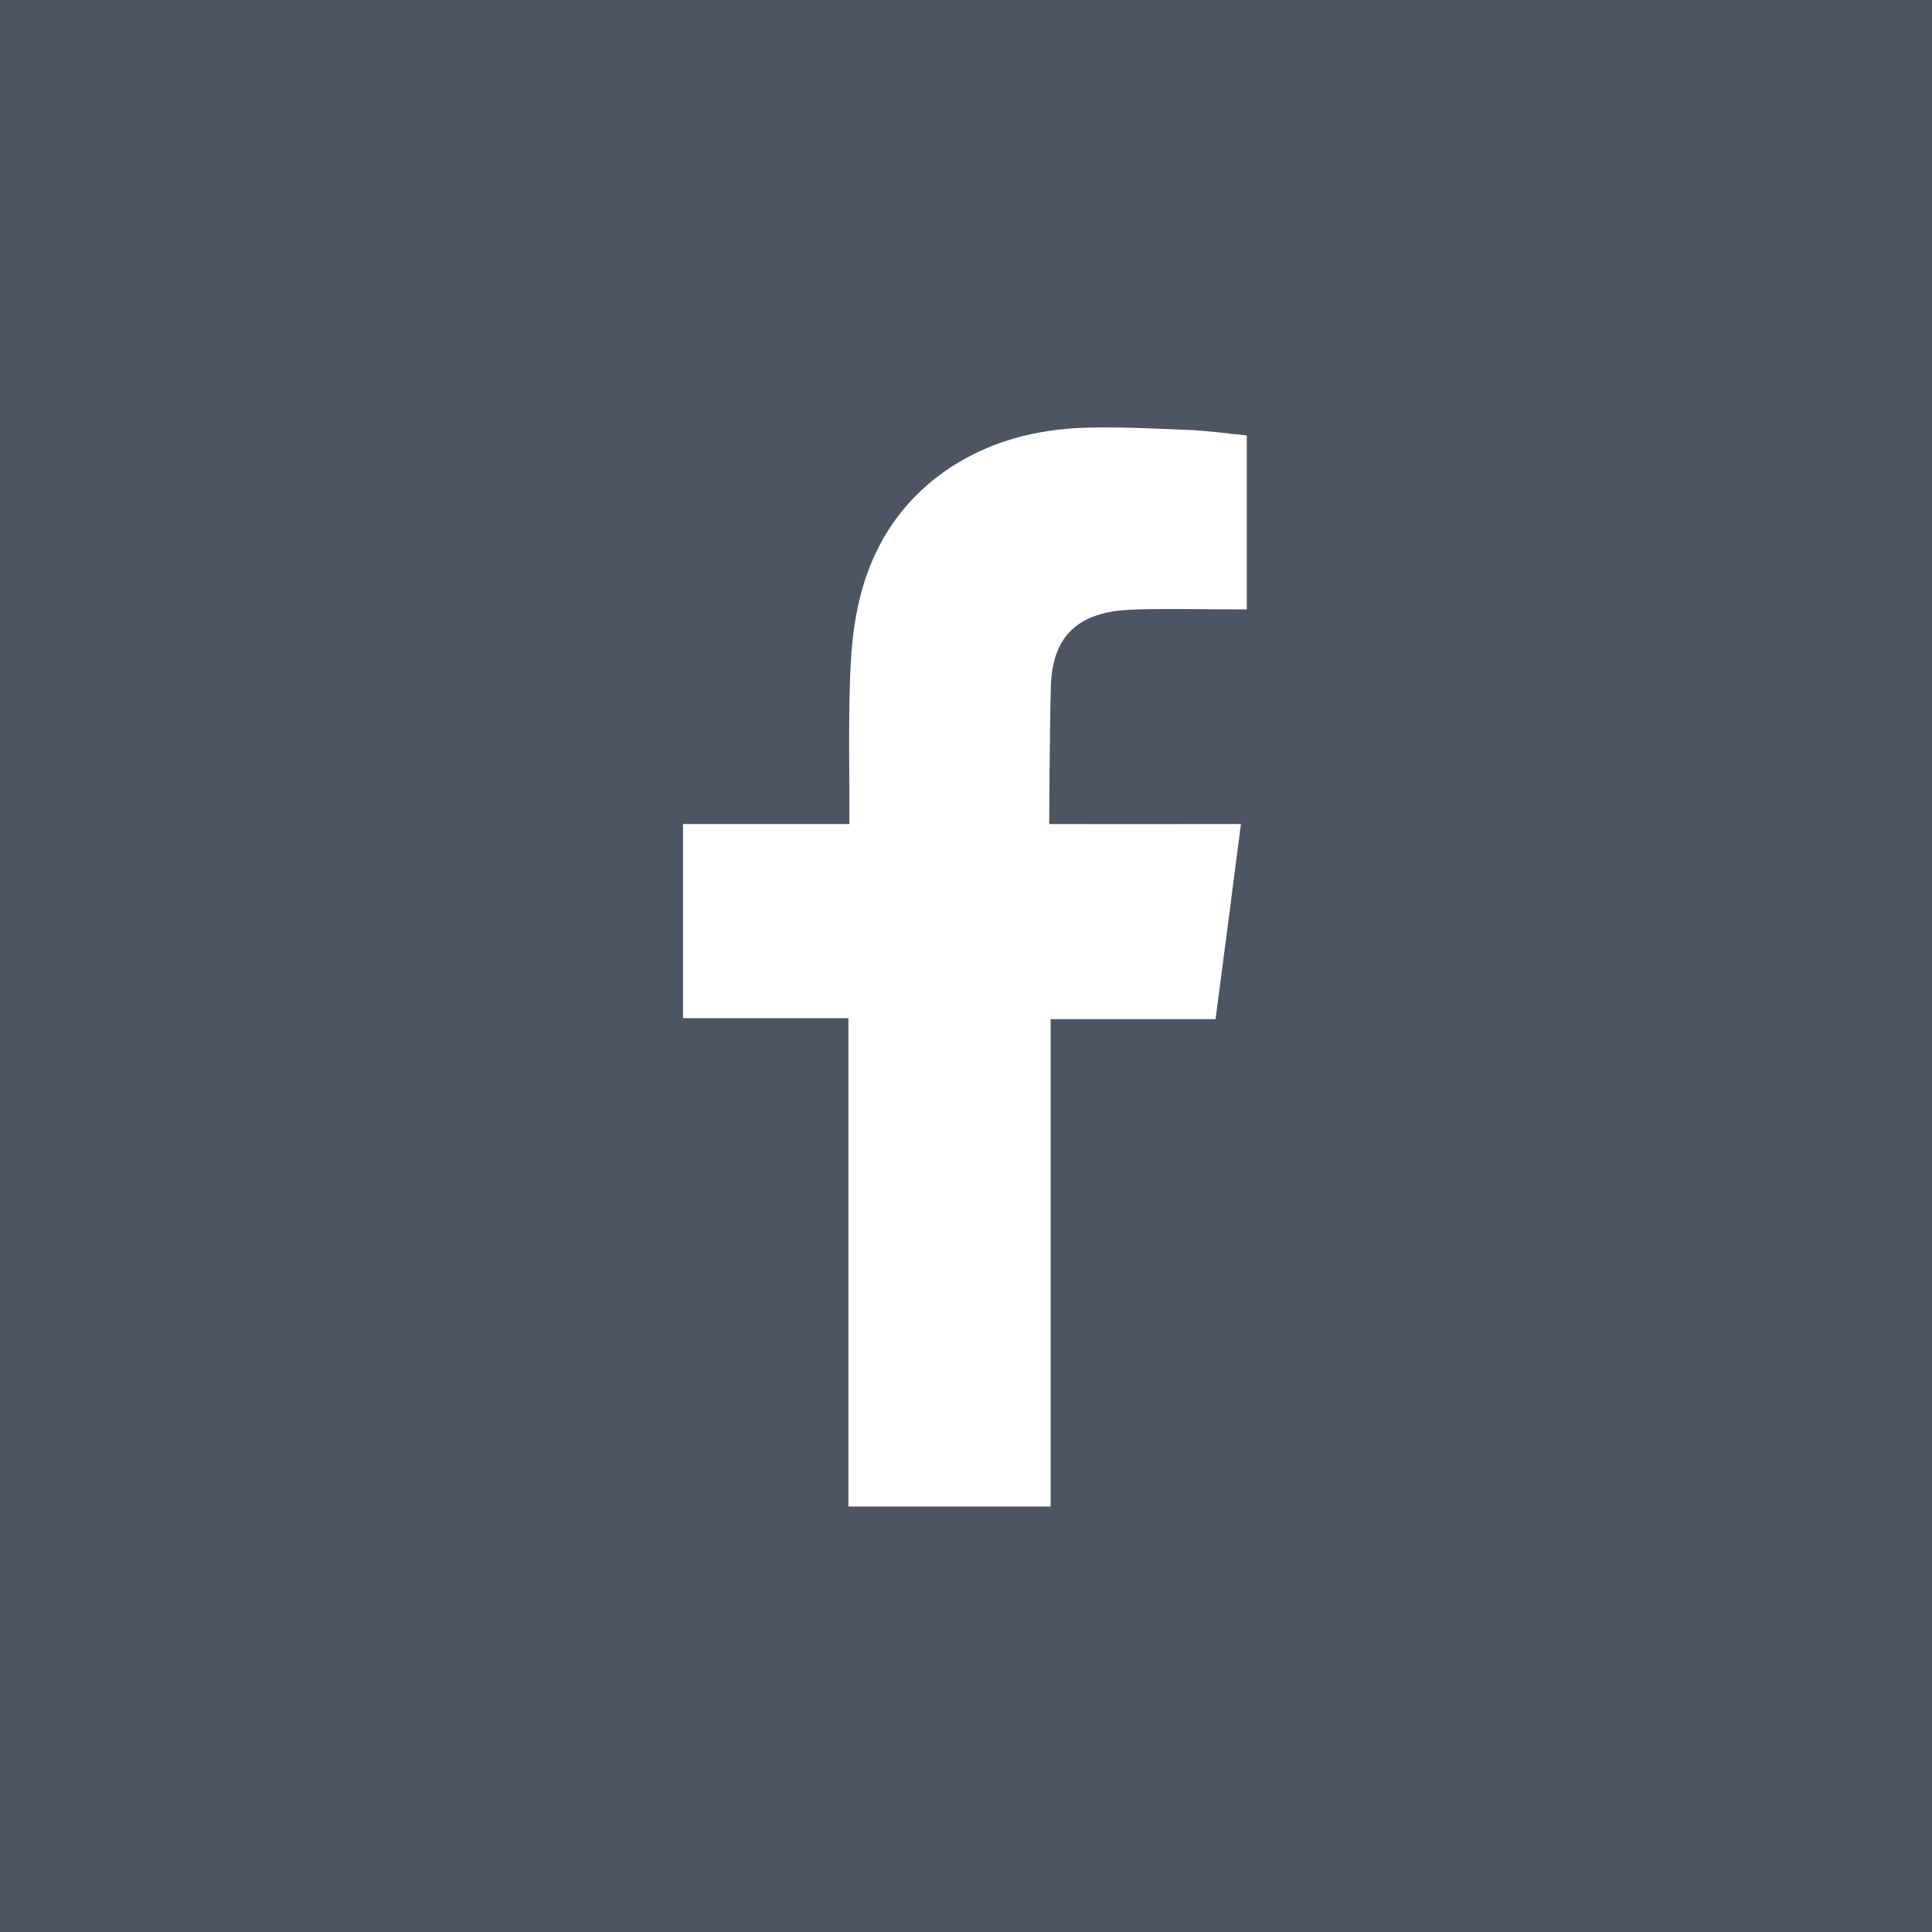 <?xml version="1.0" encoding="utf-8"?>
<!-- Generator: Adobe Illustrator 23.0.1, SVG Export Plug-In . SVG Version: 6.00 Build 0)  -->
<svg version="1.1" id="Capa_1" xmlns="http://www.w3.org/2000/svg" xmlns:xlink="http://www.w3.org/1999/xlink" x="0px" y="0px"
	 viewBox="0 0 792 792" style="enable-background:new 0 0 792 792;" xml:space="preserve">
<style type="text/css">
	.st0{fill:#4b5563;}
	.st1{fill-rule:evenodd;clip-rule:evenodd;fill:#FFFFFF;}
</style>
<g>
	<rect x="-13.1" y="-13" class="st0" width="817.2" height="817.2"/>
	<path class="st1" d="M464.2,249.9c13.7-0.5,27.4-0.1,41.2-0.1c1.7,0,3.4,0,5.7,0v-71.3c-7.3-0.7-15-1.8-22.7-2.2
		c-14.1-0.6-28.1-1.3-42.2-1c-21.5,0.5-41.8,5.7-59.6,18.4c-20.4,14.7-31.6,35.2-35.8,59.5c-1.8,10-2.2,20.4-2.5,30.6
		c-0.4,16-0.1,32-0.1,48v6H280v79.6h67.8v200.2h82.9V417.8h67.6c3.5-26.5,6.9-52.7,10.4-80c-5.4,0-10.3,0-15.2,0
		c-19.2,0.1-63.4,0-63.4,0s0.2-39.5,0.7-56.6C431.5,257.7,445.4,250.6,464.2,249.9z"/>
</g>
</svg>
